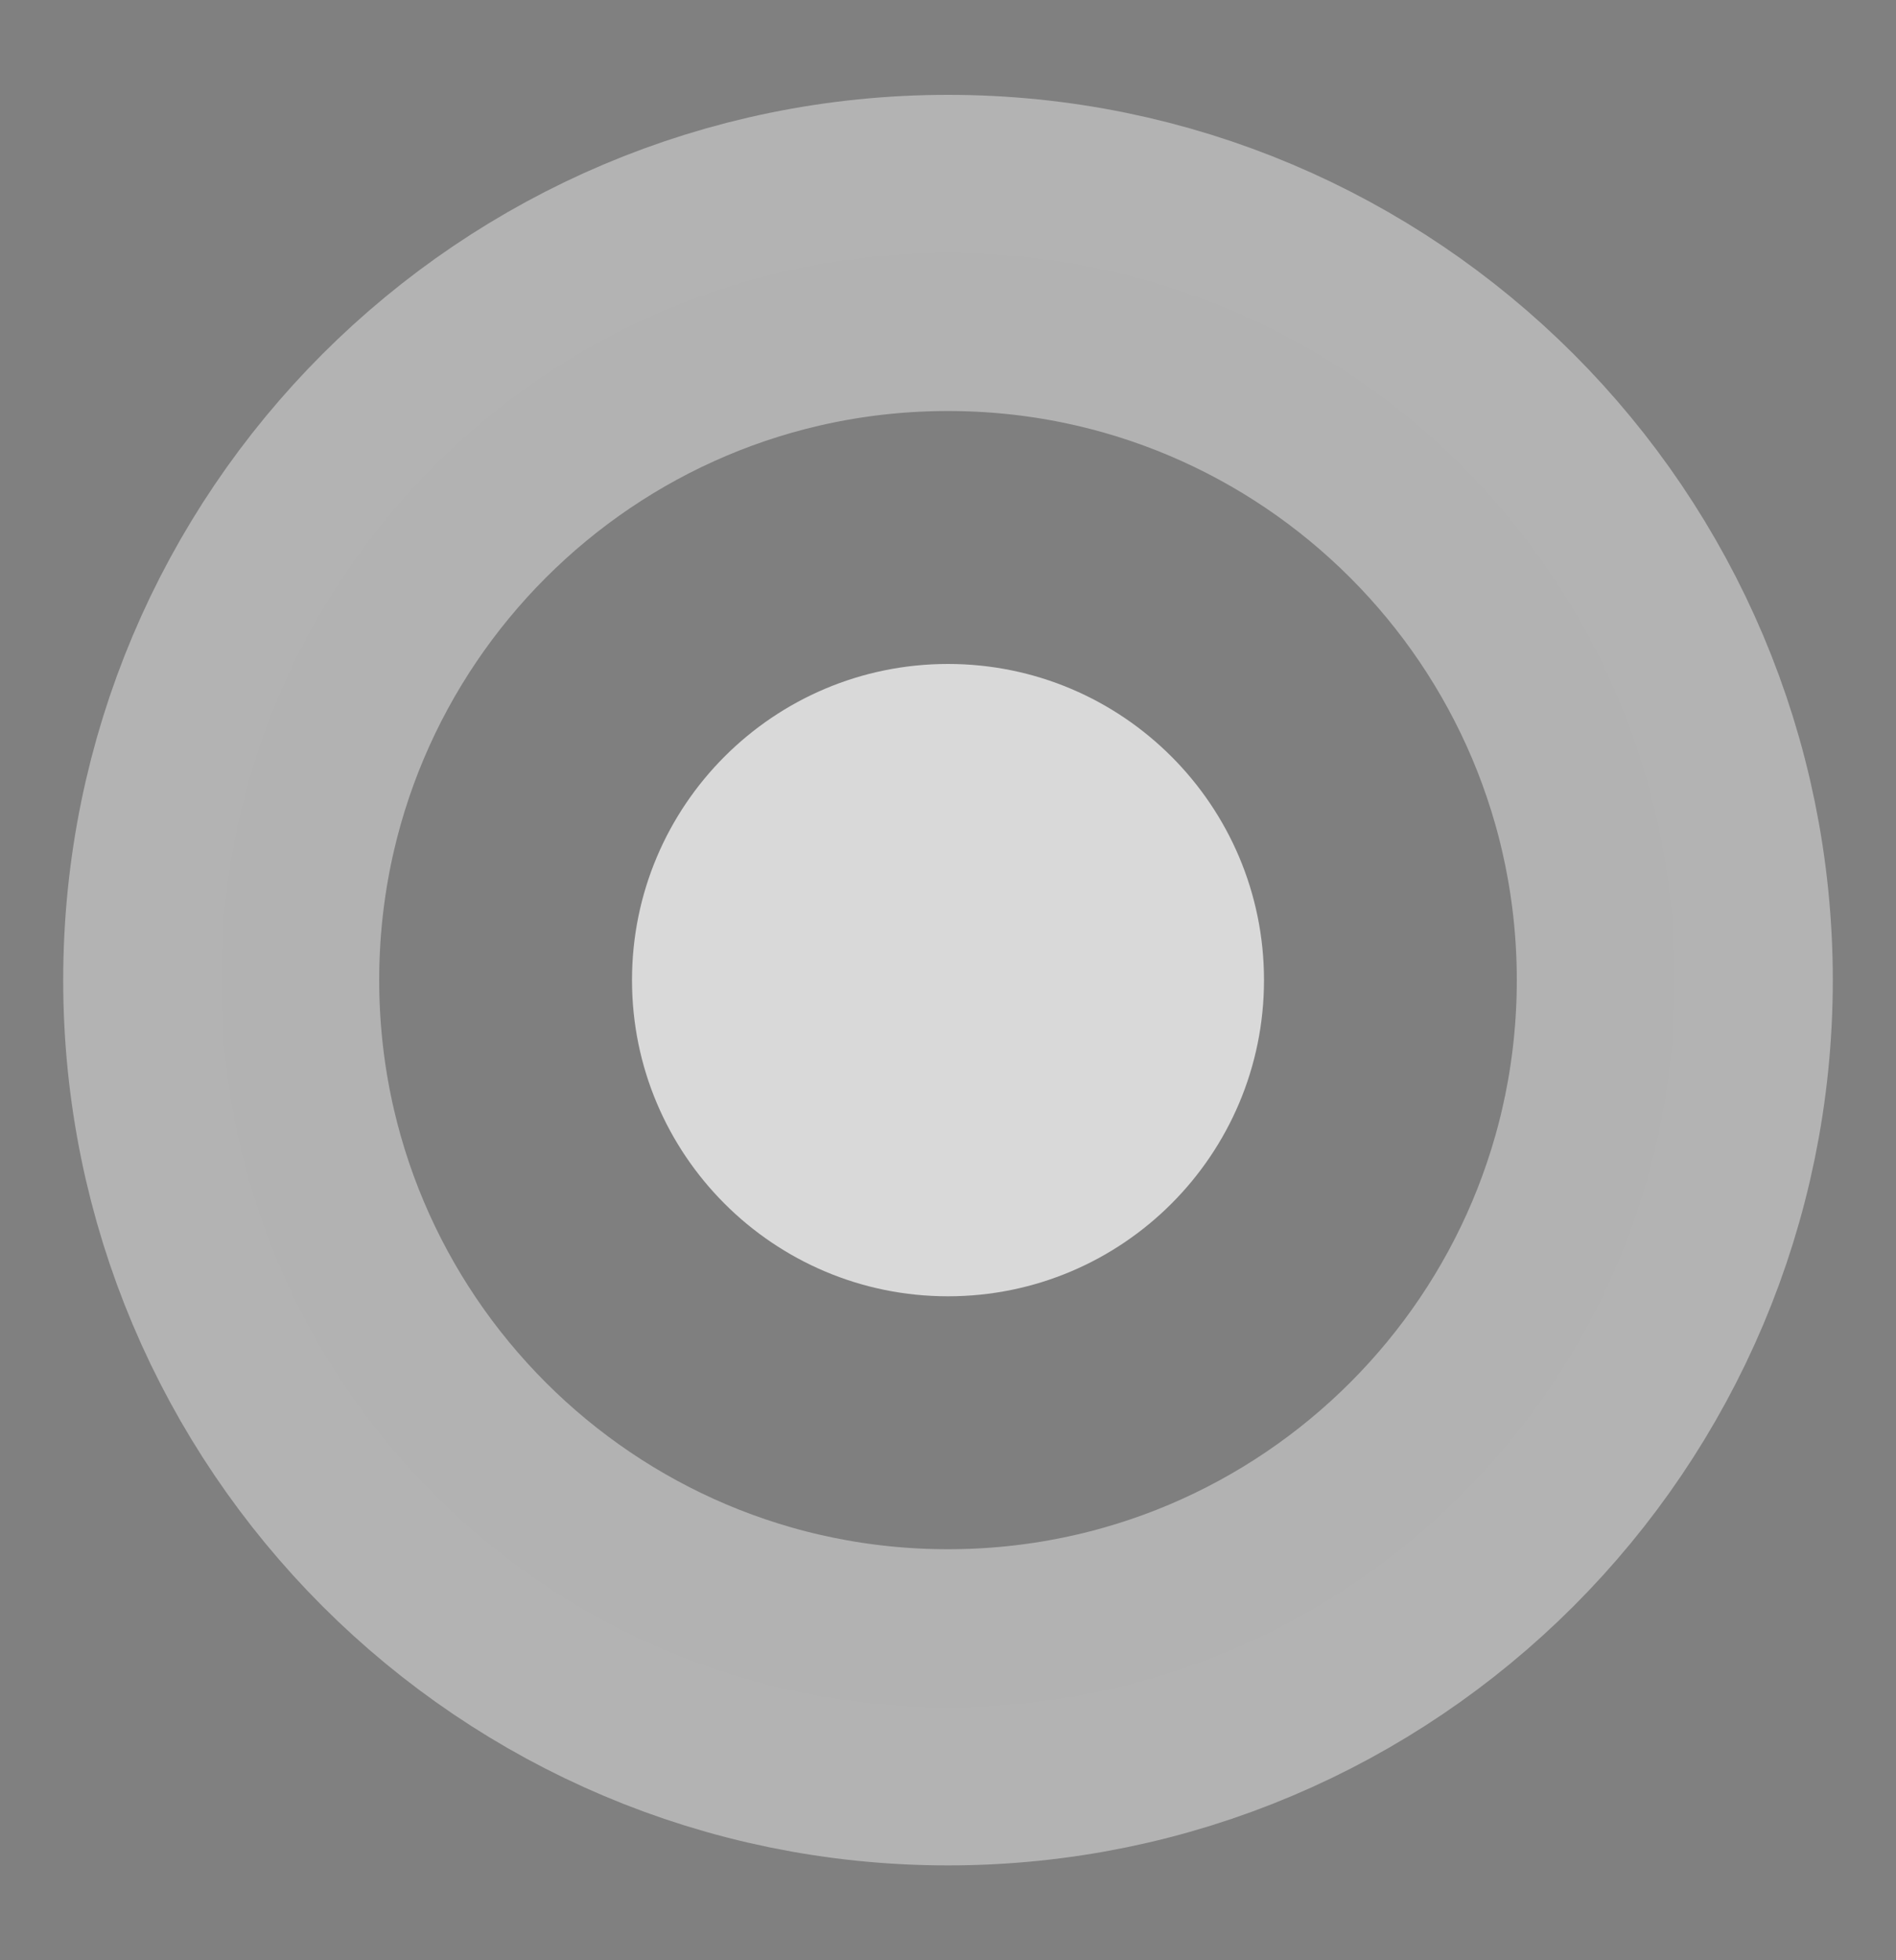 <?xml version="1.0" encoding="UTF-8"?> <svg xmlns="http://www.w3.org/2000/svg" width="30" height="31" viewBox="0 0 30 31" fill="none"><rect x="0" y="0" width="30" height="31" fill="#808080" stroke="none"/> <path opacity="0.4" d="M15 4C21.351 4 26.5 9.148 26.5 15.5C26.5 21.851 21.351 27 15 27C8.649 27 3.5 21.851 3.5 15.5C3.5 9.149 8.649 4 15 4Z" fill="black" fill-opacity="0.01" stroke="white" stroke-width="5"></path> <path opacity="0.7" fill-rule="evenodd" clip-rule="evenodd" d="M15 10.5C17.761 10.5 20 12.738 20 15.5C20 18.261 17.761 20.5 15 20.5C12.239 20.5 10 18.261 10 15.5C10 12.738 12.239 10.5 15 10.5Z" fill="white"></path> </svg> 